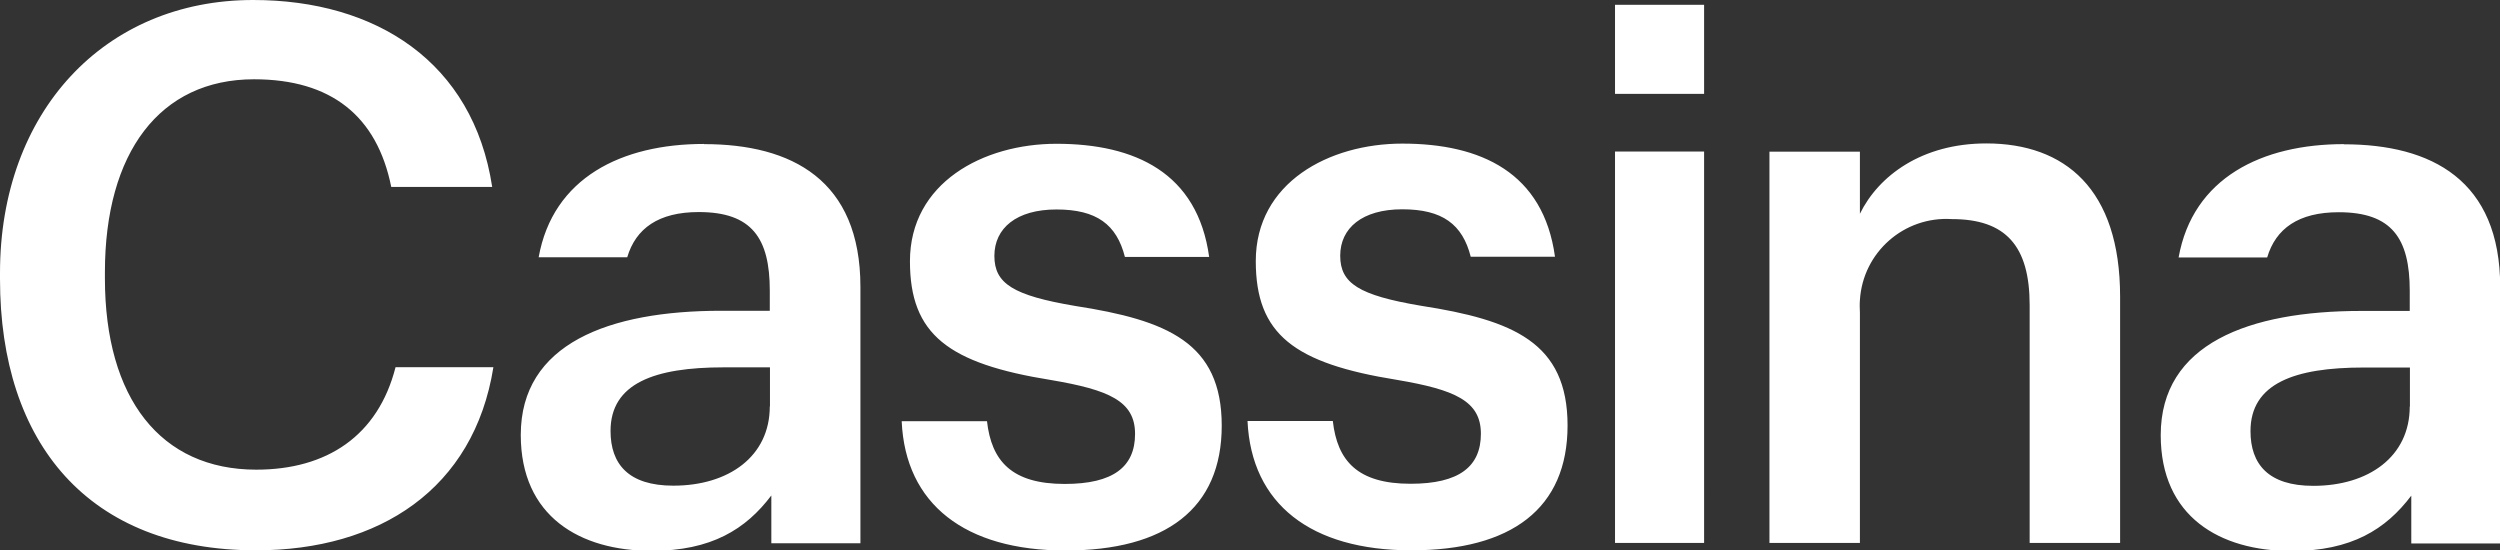 <?xml version="1.0" encoding="UTF-8"?> <svg xmlns="http://www.w3.org/2000/svg" viewBox="0 0 145.37 32.01"><rect x="0" y="0" width="145.37" height="32.01" fill="#333333" stroke="none"/><defs><style>.d{fill:#fff;}</style></defs><g id="a"></g><g id="b"><g id="c"><path class="d" d="M99.09,5.46h-5.18V.28h5.18V5.46Zm24.19,11.81v14.3h-5.26v-13.83c0-3.44-1.39-5-4.52-5-2.78-.18-5.18,1.93-5.35,4.71-.02,.24-.01,.48,0,.73v13.39h-5.26V8.82h5.26v3.61c1.09-2.22,3.61-4.09,7.35-4.09,4.57,0,7.78,2.65,7.78,8.91m-29.37-8.44h5.18V31.57h-5.18V8.83ZM22.99,21.35h5.7c-1.13,7.08-6.62,10.65-13.8,10.65C5.15,32,0,25.78,0,16.22v-.35C0,6.52,6.06,0,14.72,0c7.13,0,12.79,3.59,13.9,10.87h-5.87c-.83-4.13-3.5-6.26-7.98-6.26-5.48,0-8.67,4.26-8.67,11.22v.35c0,7,3.25,11.13,8.8,11.13,4.1,0,7.08-1.96,8.1-5.96m67.42-6.42h-4.9c-.48-1.89-1.65-2.76-3.98-2.76s-3.61,1.09-3.61,2.7,1.09,2.3,4.7,2.91c5.35,.83,8.52,2.13,8.52,6.96s-3.26,7.26-9.09,7.26-9.3-2.69-9.52-7.52h4.96c.26,2.31,1.43,3.65,4.52,3.65,2.83,0,4.09-1,4.09-2.91s-1.52-2.56-4.87-3.13c-6-.96-8.22-2.65-8.22-6.91,0-4.56,4.26-6.83,8.52-6.83,4.57,0,8.21,1.68,8.88,6.59m-20.11,0h-4.9c-.48-1.89-1.65-2.76-3.98-2.76s-3.61,1.09-3.61,2.7,1.09,2.3,4.7,2.91c5.35,.83,8.52,2.13,8.52,6.96s-3.26,7.26-9.09,7.26-9.31-2.69-9.52-7.52h4.96c.26,2.31,1.43,3.65,4.52,3.65,2.83,0,4.09-1,4.09-2.91s-1.52-2.56-4.87-3.13c-6-.96-8.22-2.65-8.22-6.91,0-4.56,4.26-6.83,8.52-6.83,4.56,0,8.21,1.68,8.88,6.59m-25.55,8.68c0,2.91-2.39,4.61-5.61,4.61-2.61,0-3.65-1.26-3.65-3.18,0-2.78,2.57-3.7,6.57-3.7h2.7v2.27Zm-3.83-15.26c-4.78,0-8.78,1.96-9.61,6.59h5.15c.5-1.68,1.82-2.63,4.16-2.63,3.09,0,4.13,1.52,4.13,4.57v1.17h-2.83c-6.52,0-11.65,1.91-11.65,7.22,0,4.74,3.44,6.74,7.61,6.74,3.48,0,5.48-1.26,6.96-3.22v2.78h5.18v-14.91c0-6.22-4-8.3-9.09-8.3m99.18,15.26c0,2.91-2.39,4.61-5.61,4.61-2.61,0-3.65-1.26-3.65-3.18,0-2.78,2.57-3.7,6.57-3.7h2.7v2.27Zm-3.83-15.26c-4.77,0-8.78,1.96-9.61,6.59h5.15c.5-1.68,1.82-2.63,4.16-2.63,3.09,0,4.13,1.52,4.13,4.57v1.17h-2.83c-6.52,0-11.65,1.91-11.65,7.22,0,4.74,3.43,6.74,7.61,6.74,3.48,0,5.48-1.26,6.96-3.22v2.78h5.17v-14.91c0-6.22-4-8.3-9.09-8.3"></path></g></g></svg> 